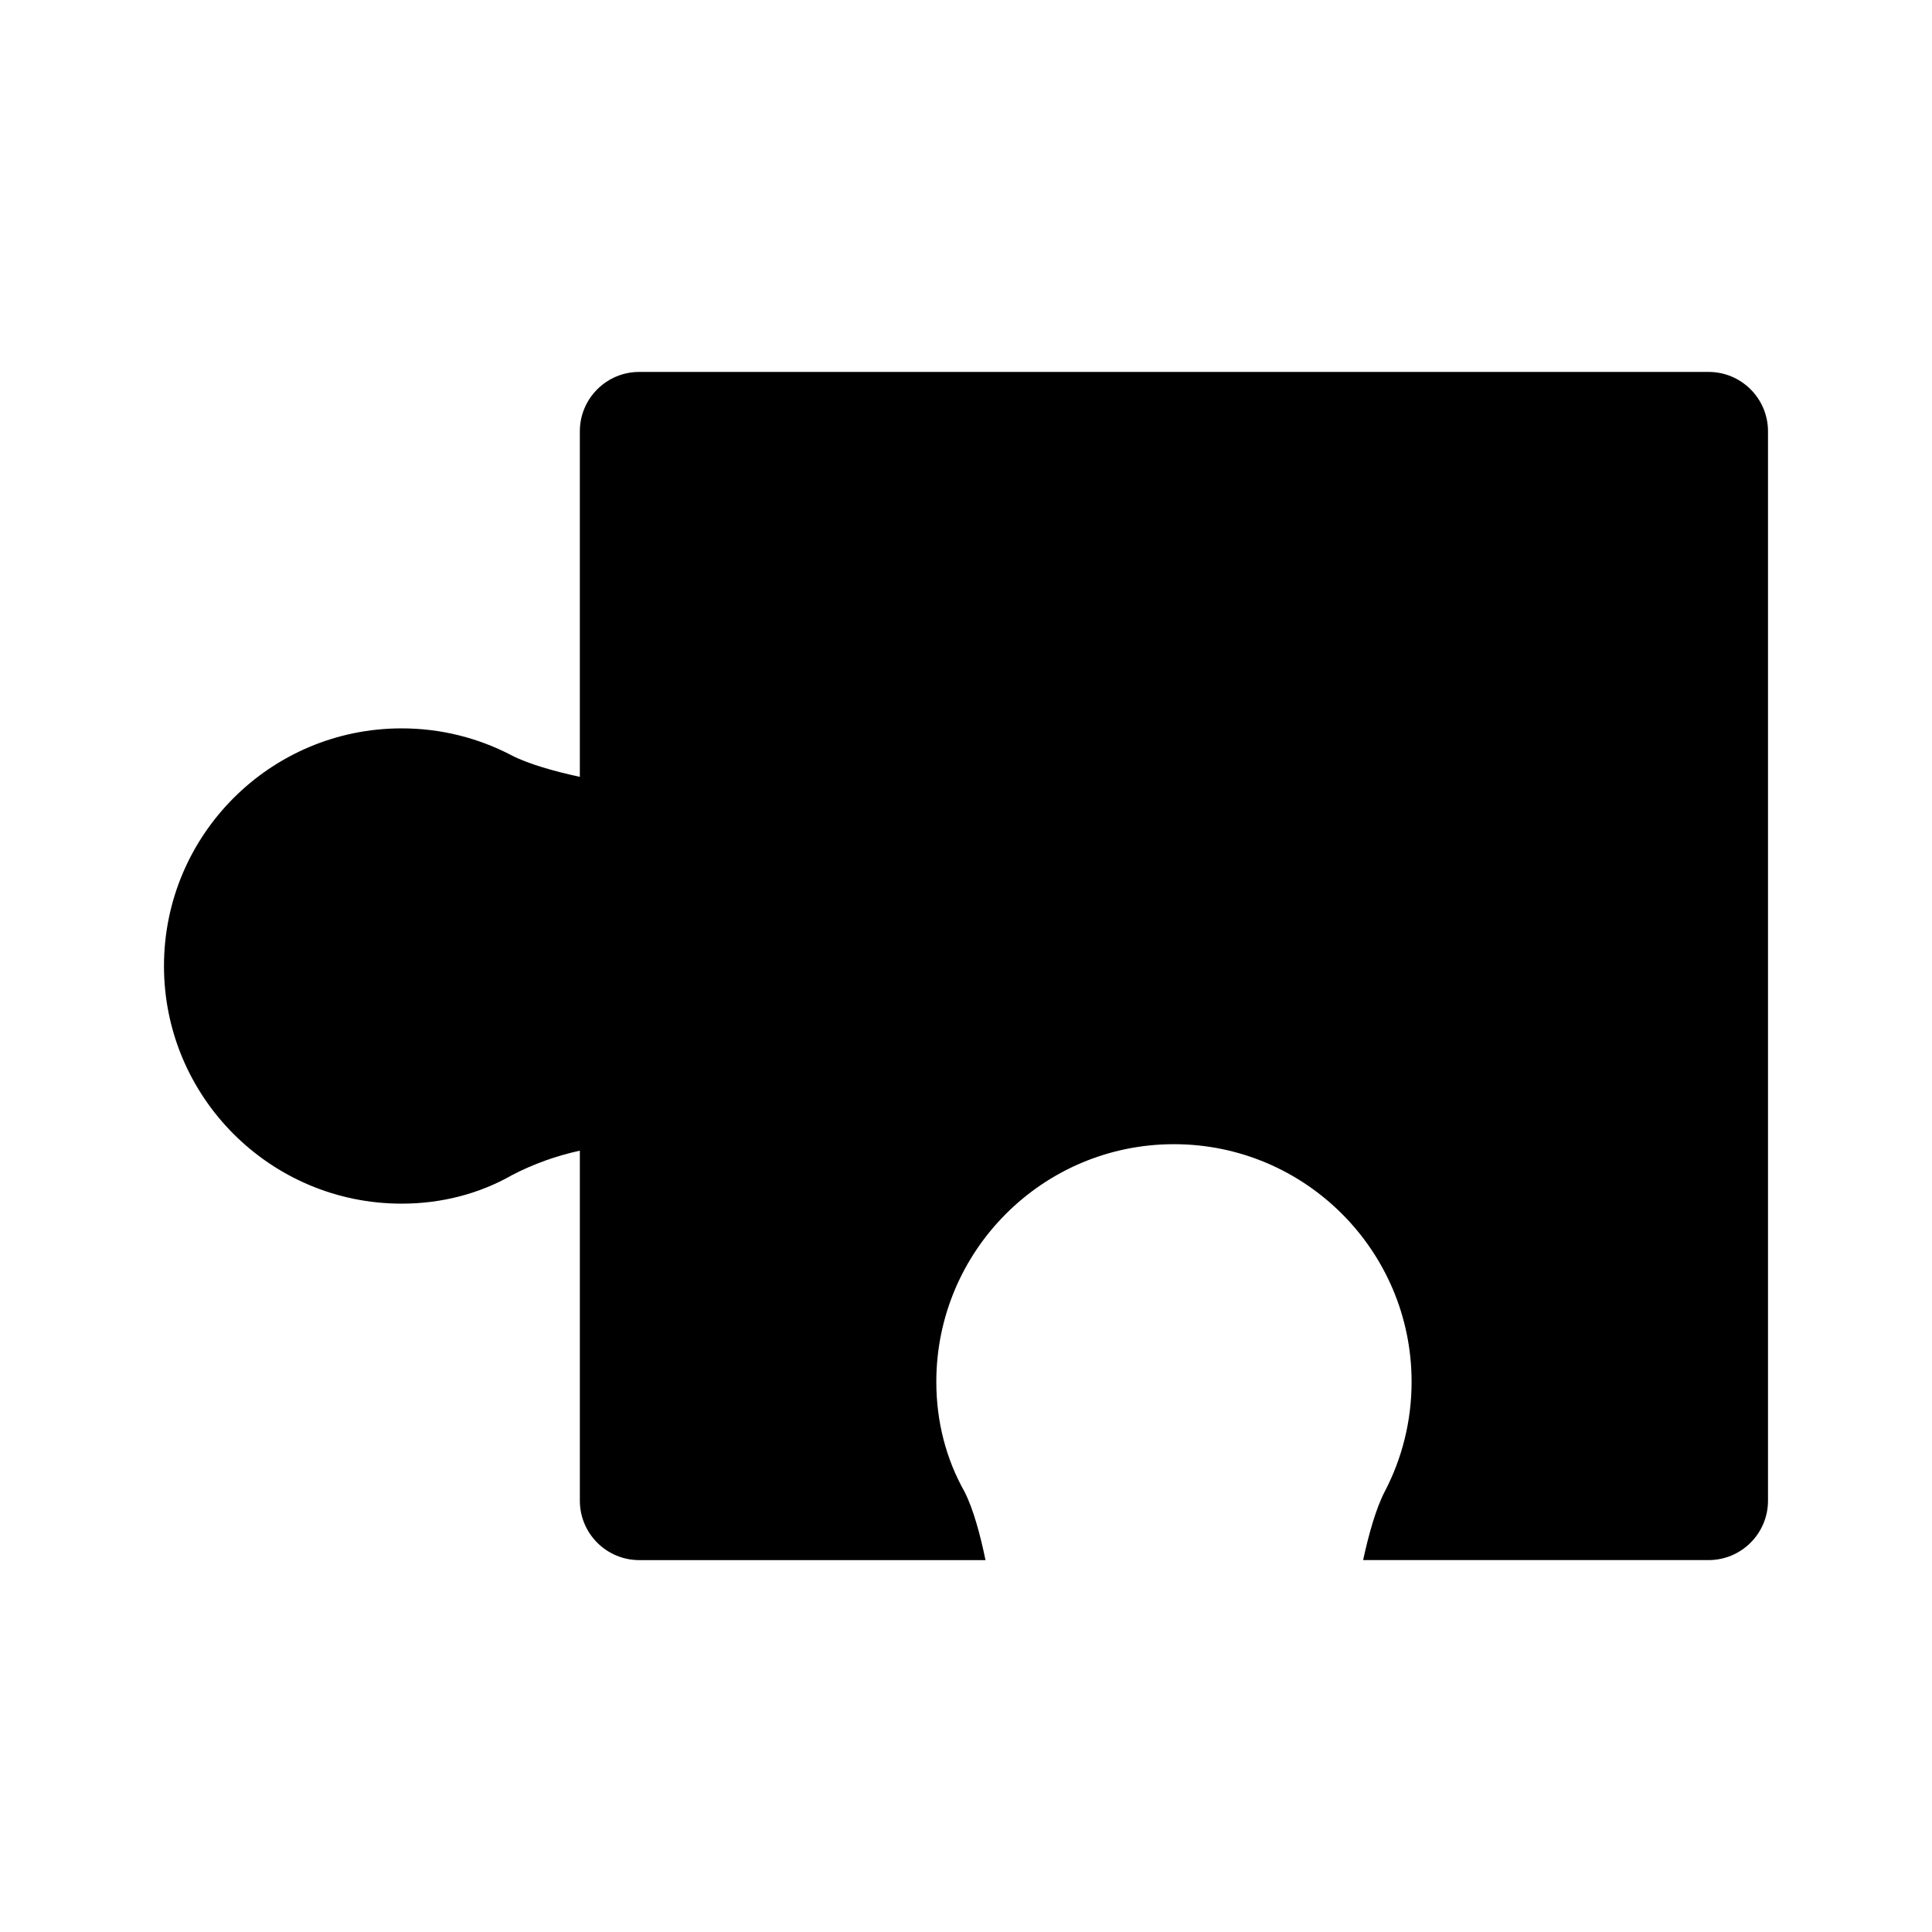<?xml version="1.0" encoding="UTF-8"?>
<!-- Uploaded to: ICON Repo, www.iconrepo.com, Generator: ICON Repo Mixer Tools -->
<svg fill="#000000" width="800px" height="800px" version="1.1" viewBox="144 144 512 512" xmlns="http://www.w3.org/2000/svg">
 <path d="m505.23 557.44h91.566c8.691 0 15.742-7.055 15.742-15.742v-283.39c0-8.691-7.055-15.742-15.742-15.742h-283.39c-8.691 0-15.742 7.055-15.742 15.742v91.566c-6.613-1.434-13.633-3.371-18.246-5.777-0.031-0.016-0.062-0.031-0.078-0.047-8.66-4.488-18.484-7.023-28.906-7.023-34.762 0-62.977 28.215-62.977 62.977 0 34.762 28.215 62.977 62.977 62.977 10.645 0 20.656-2.644 29.316-7.59 5.606-2.914 11.652-5.086 17.918-6.453v92.766c0 8.691 7.055 15.742 15.742 15.742h91.758c-1.355-6.566-3.211-13.555-5.59-18.184-4.848-8.598-7.445-18.531-7.445-29.062 0-34.746 28.215-62.977 62.977-62.977s62.977 28.23 62.977 62.977c0 10.422-2.535 20.246-7.023 28.906-0.016 0.031-0.031 0.047-0.047 0.078-2.41 4.613-4.344 11.637-5.777 18.262z" fill-rule="evenodd"/>
</svg>